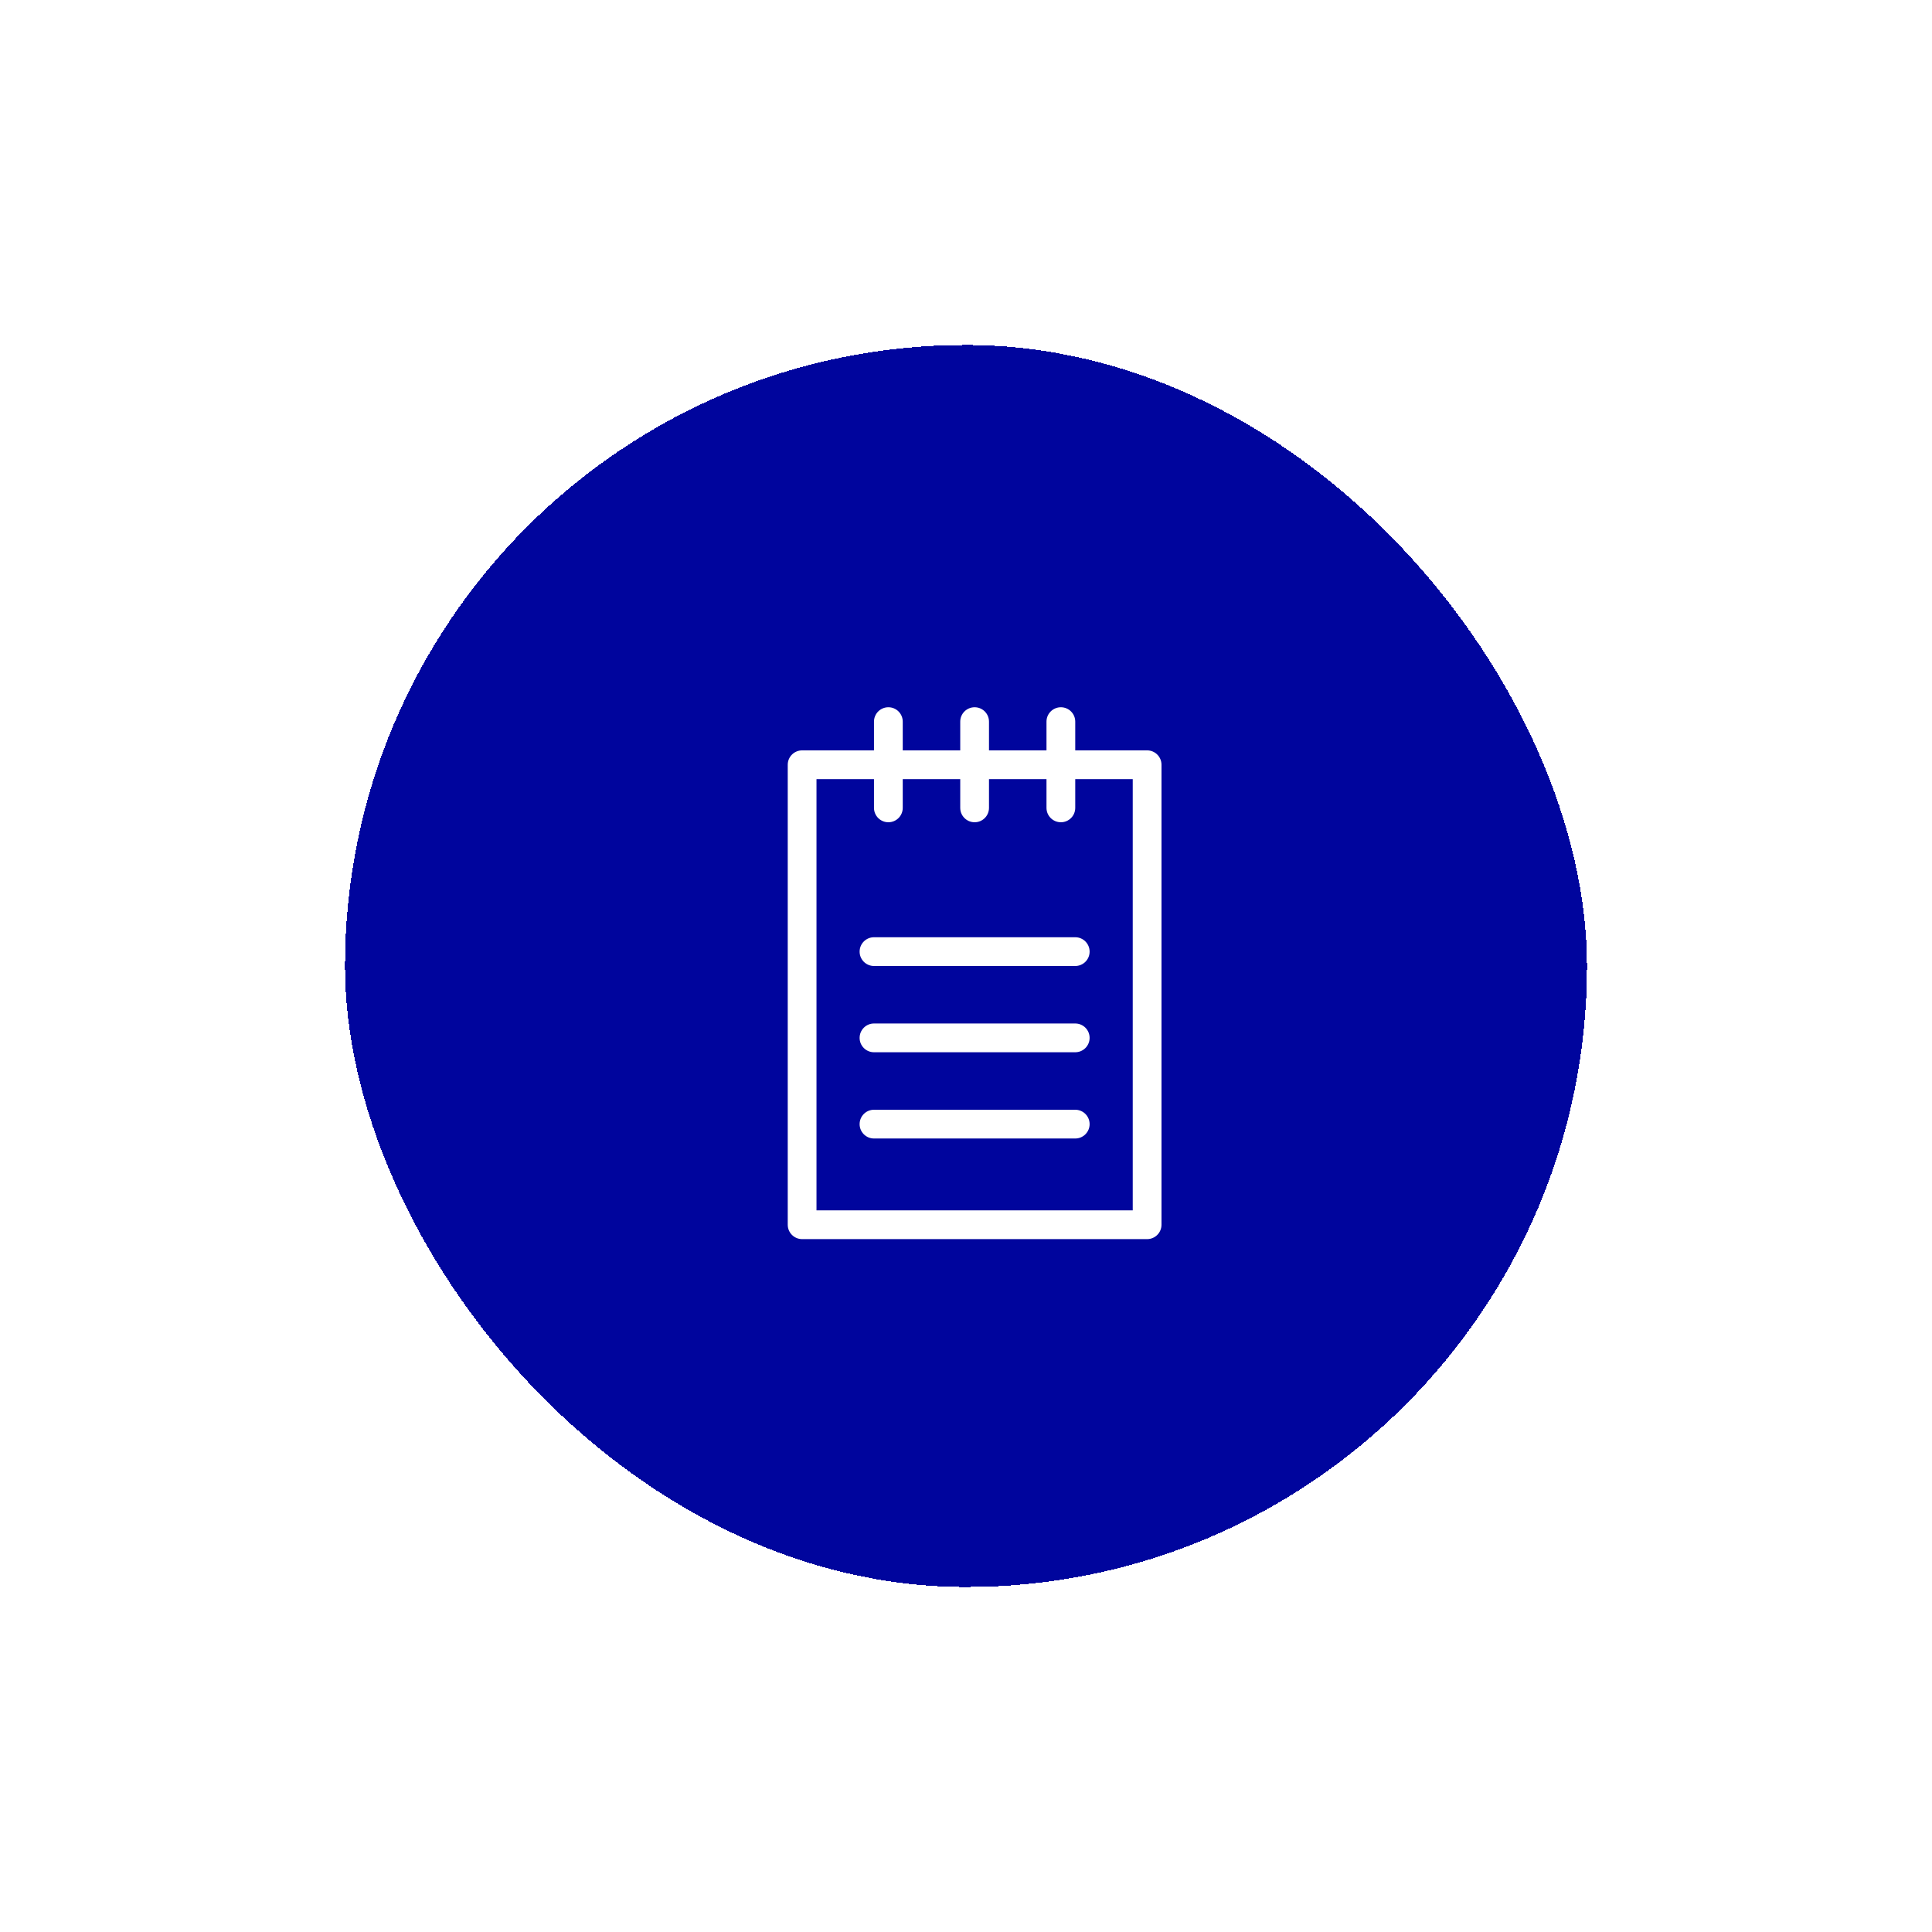 <svg width="112" height="112" viewBox="0 0 112 112" fill="none" xmlns="http://www.w3.org/2000/svg">
<g filter="url(#filter0_d_1756_9175)">
<rect x="20" y="16" width="72" height="72" rx="36" fill="#00059D" shape-rendering="crispEdges"/>
<path fill-rule="evenodd" clip-rule="evenodd" d="M51.5 37C51.96 37 52.333 37.373 52.333 37.833V39.5H55.666V37.833C55.666 37.373 56.04 37 56.5 37C56.96 37 57.333 37.373 57.333 37.833V39.5H60.666V37.833C60.666 37.373 61.04 37 61.5 37C61.96 37 62.333 37.373 62.333 37.833V39.5H66.5C66.96 39.5 67.333 39.873 67.333 40.333V67C67.333 67.46 66.96 67.833 66.5 67.833H46.5C46.04 67.833 45.666 67.46 45.666 67L45.666 40.333C45.666 39.873 46.04 39.5 46.5 39.5H50.666V37.833C50.666 37.373 51.04 37 51.5 37ZM50.666 41.167H47.333V66.167H65.666V41.167H62.333V42.833C62.333 43.294 61.96 43.667 61.5 43.667C61.04 43.667 60.666 43.294 60.666 42.833V41.167H57.333V42.833C57.333 43.294 56.96 43.667 56.5 43.667C56.04 43.667 55.666 43.294 55.666 42.833V41.167H52.333V42.833C52.333 43.294 51.96 43.667 51.5 43.667C51.04 43.667 50.666 43.294 50.666 42.833V41.167ZM49.833 51.167C49.833 50.706 50.206 50.333 50.666 50.333H62.333C62.793 50.333 63.166 50.706 63.166 51.167C63.166 51.627 62.793 52 62.333 52H50.666C50.206 52 49.833 51.627 49.833 51.167ZM49.833 56.167C49.833 55.706 50.206 55.333 50.666 55.333H62.333C62.793 55.333 63.166 55.706 63.166 56.167C63.166 56.627 62.793 57 62.333 57H50.666C50.206 57 49.833 56.627 49.833 56.167ZM49.833 61.167C49.833 60.706 50.206 60.333 50.666 60.333H62.333C62.793 60.333 63.166 60.706 63.166 61.167C63.166 61.627 62.793 62 62.333 62H50.666C50.206 62 49.833 61.627 49.833 61.167Z" fill="white"/>
</g>
<defs>
<filter id="filter0_d_1756_9175" x="0" y="0" width="112" height="112" filterUnits="userSpaceOnUse" color-interpolation-filters="sRGB">
<feFlood flood-opacity="0" result="BackgroundImageFix"/>
<feColorMatrix in="SourceAlpha" type="matrix" values="0 0 0 0 0 0 0 0 0 0 0 0 0 0 0 0 0 0 127 0" result="hardAlpha"/>
<feOffset dy="4"/>
<feGaussianBlur stdDeviation="10"/>
<feComposite in2="hardAlpha" operator="out"/>
<feColorMatrix type="matrix" values="0 0 0 0 0 0 0 0 0 0 0 0 0 0 0 0 0 0 0.16 0"/>
<feBlend mode="normal" in2="BackgroundImageFix" result="effect1_dropShadow_1756_9175"/>
<feBlend mode="normal" in="SourceGraphic" in2="effect1_dropShadow_1756_9175" result="shape"/>
</filter>
</defs>
</svg>
